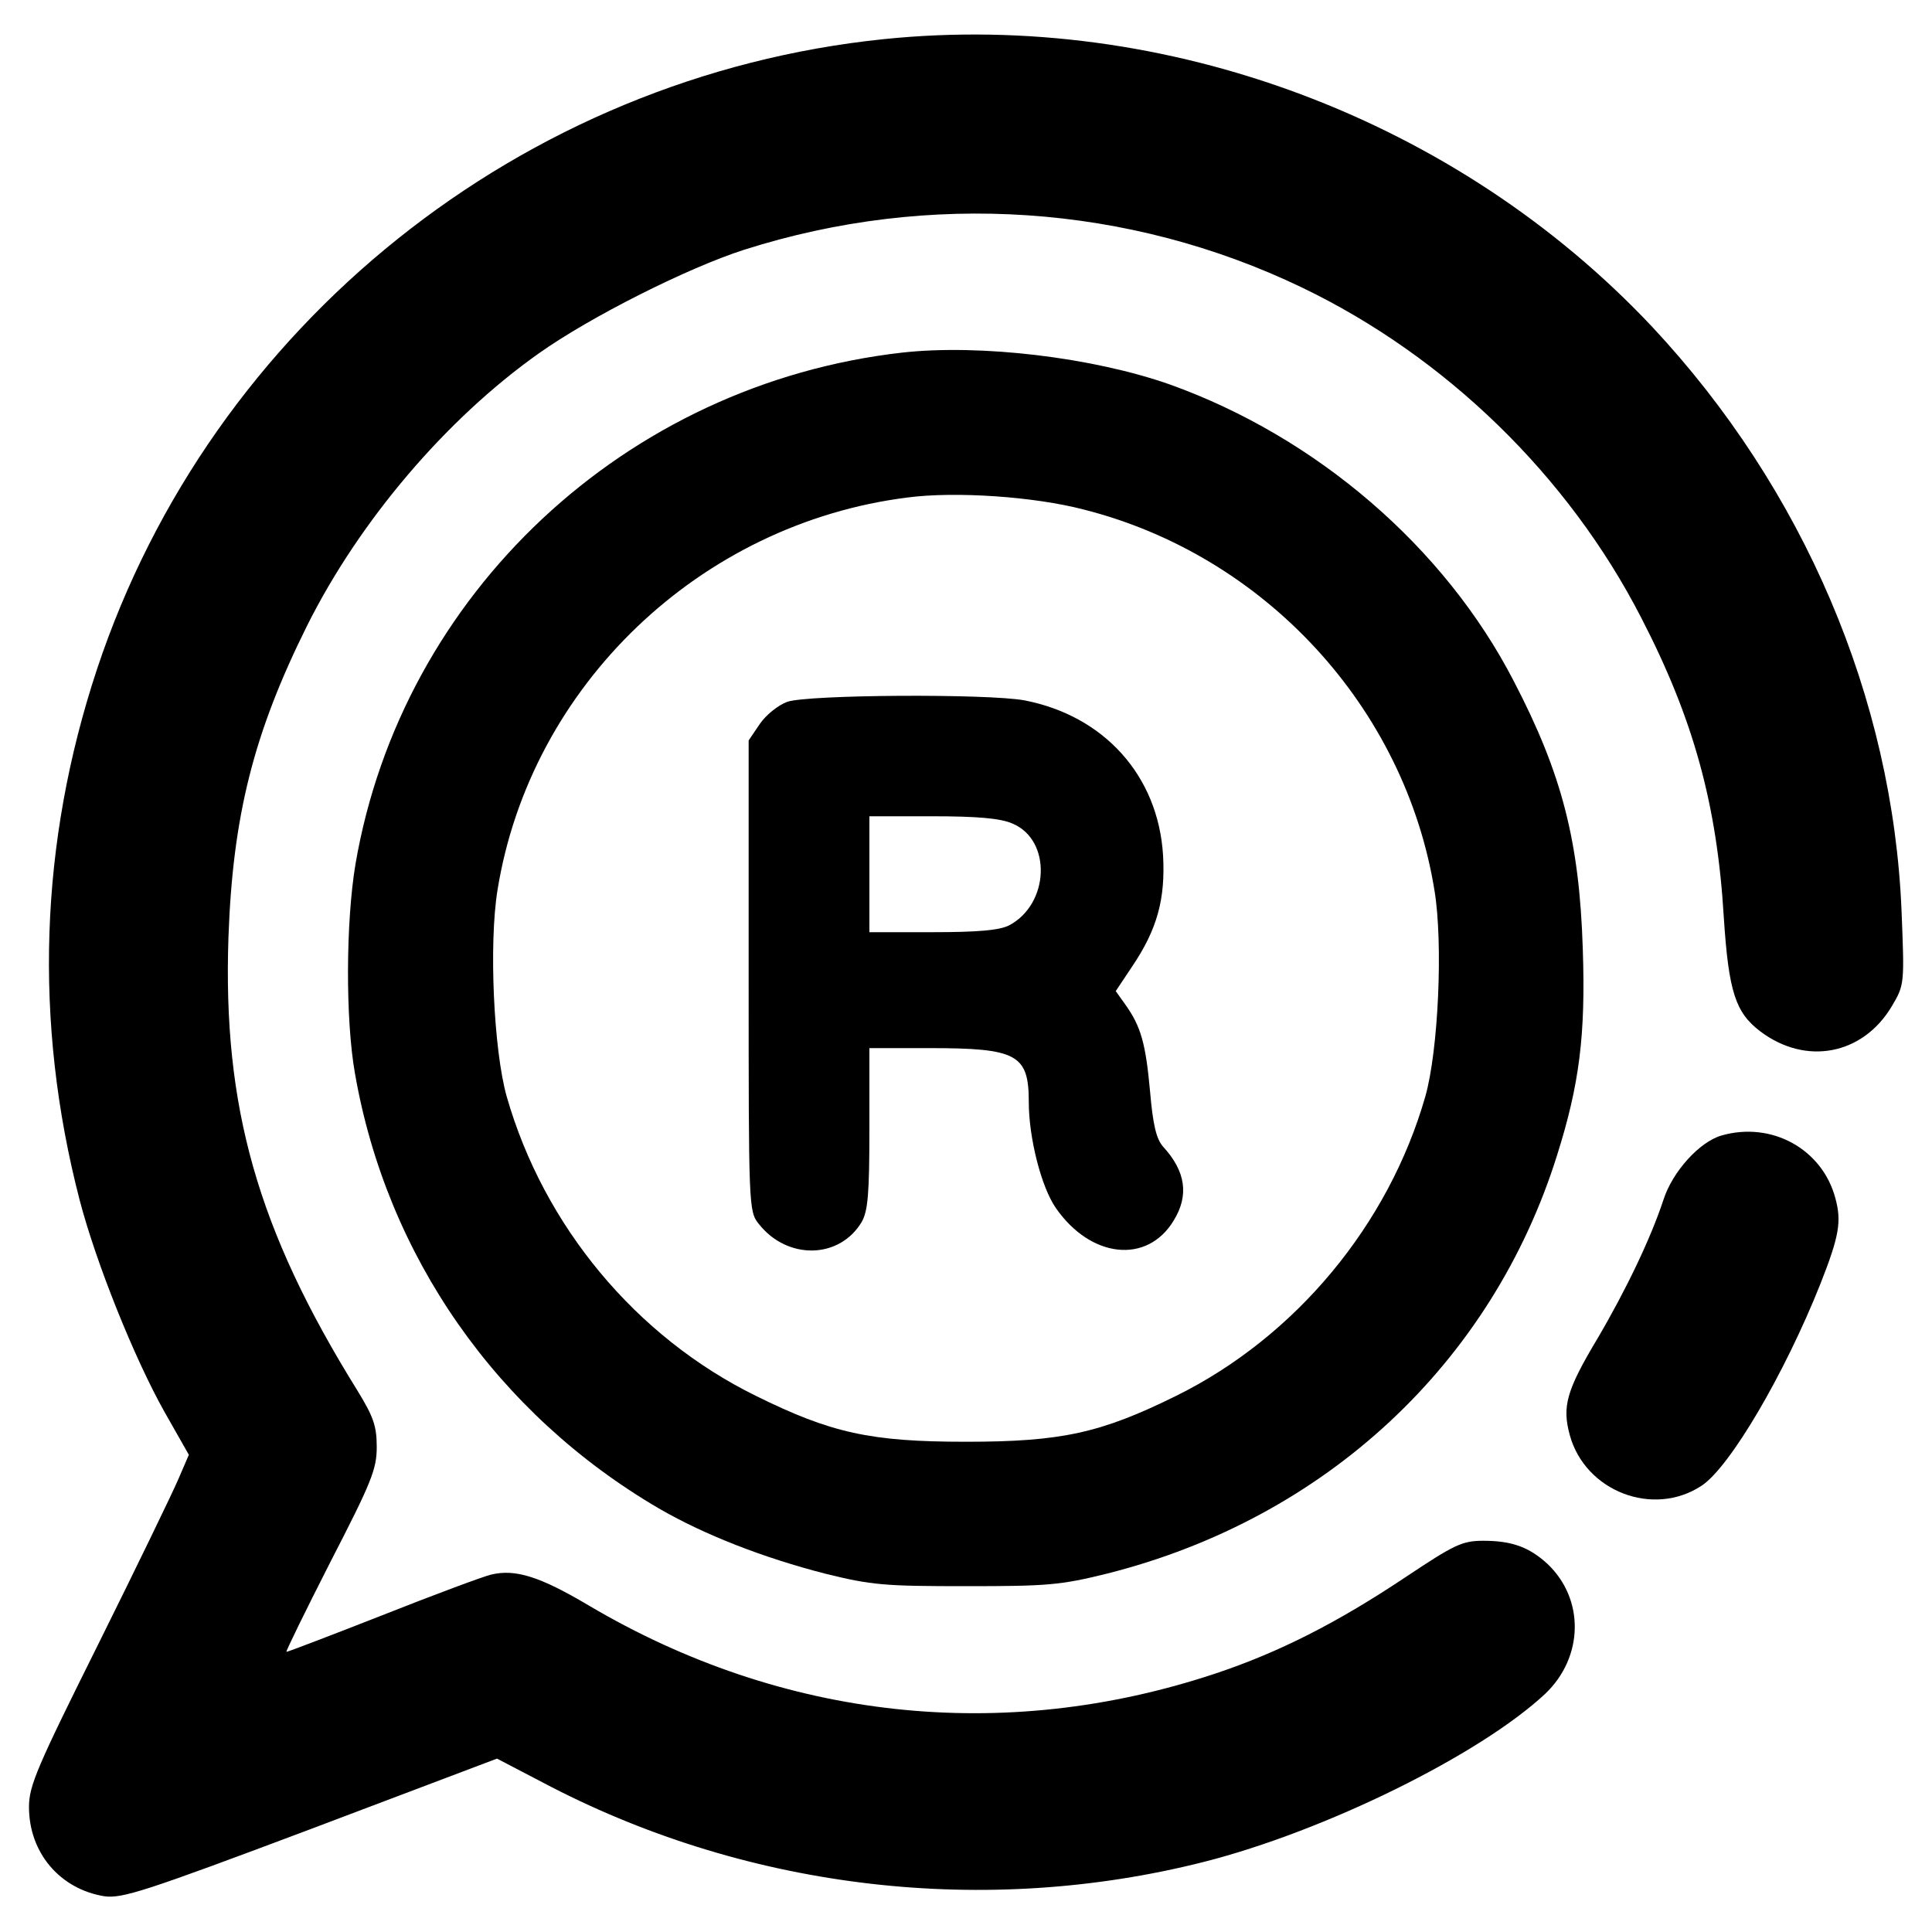 <?xml version="1.0" standalone="no"?>
<!DOCTYPE svg PUBLIC "-//W3C//DTD SVG 20010904//EN"
 "http://www.w3.org/TR/2001/REC-SVG-20010904/DTD/svg10.dtd">
<svg version="1.0" xmlns="http://www.w3.org/2000/svg"
 width="400pt" height="400pt" viewBox="0 0 400 400"
 preserveAspectRatio="xMidYMid meet">
<g transform="translate(0,400) scale(0.1,-0.1)"
fill="#000000" stroke="none">
<path d="M1830 3919 c-749 -77 -1392 -591 -1629 -1304 -119 -359 -132 -730
-36 -1100 34 -130 113 -327 176 -439 l50 -88 -22 -51 c-12 -28 -86 -181 -165
-340 -127 -255 -144 -294 -144 -338 0 -95 64 -170 156 -185 37 -5 84 10 427
139 l386 146 113 -59 c414 -213 899 -269 1350 -155 252 64 572 222 707 348 80
76 82 196 5 269 -38 35 -74 48 -133 48 -44 0 -60 -8 -162 -76 -141 -94 -261
-155 -393 -199 -439 -146 -896 -96 -1297 141 -101 60 -152 76 -202 64 -17 -4
-119 -42 -225 -84 -107 -42 -196 -76 -199 -76 -2 0 39 84 91 186 85 165 96
192 96 238 0 44 -7 63 -40 117 -207 333 -279 587 -267 939 9 251 52 422 163
645 108 216 287 427 479 563 107 76 310 178 426 215 383 122 796 94 1154 -78
298 -143 552 -390 703 -684 108 -209 157 -386 171 -621 10 -153 24 -196 75
-235 95 -72 213 -49 273 52 26 44 26 46 20 196 -18 442 -203 875 -516 1210
-404 430 -1006 656 -1591 596z"/>
<path d="M1868 3270 c-573 -65 -1036 -499 -1132 -1059 -20 -119 -21 -322 -1
-434 66 -378 294 -704 629 -900 95 -55 216 -102 344 -135 97 -24 124 -26 292
-26 168 0 195 2 292 26 452 114 797 435 932 867 46 146 59 248 53 426 -7 223
-43 363 -143 555 -143 277 -408 505 -712 614 -159 56 -392 84 -554 66z m376
-325 c375 -95 665 -410 726 -789 18 -109 8 -331 -19 -426 -76 -266 -269 -498
-516 -620 -156 -77 -237 -95 -435 -95 -198 0 -279 18 -435 95 -248 122 -439
351 -516 620 -27 96 -37 316 -19 427 68 423 419 759 849 813 99 13 262 2 365
-25z"/>
<path d="M1630 2547 c-19 -7 -44 -27 -57 -46 l-23 -34 0 -487 c0 -479 0 -488
21 -514 59 -75 167 -73 213 4 13 23 16 58 16 194 l0 166 124 0 c182 0 206 -13
206 -112 0 -74 26 -176 56 -219 72 -104 189 -117 244 -26 32 52 25 102 -22
153 -14 16 -21 45 -27 115 -9 99 -19 134 -51 179 l-20 28 34 51 c52 77 69 140
64 230 -10 165 -122 289 -287 321 -76 14 -447 12 -491 -3z m466 -252 c82 -34
77 -167 -7 -211 -20 -10 -64 -14 -159 -14 l-130 0 0 120 0 120 130 0 c92 0
141 -4 166 -15z"/>
<path d="M3564 1649 c-45 -13 -101 -74 -120 -133 -26 -79 -77 -186 -137 -288
-64 -107 -73 -140 -57 -199 32 -117 173 -171 273 -105 59 39 172 232 246 418
39 99 44 129 31 177 -27 102 -132 160 -236 130z"/>
</g>
</svg>
